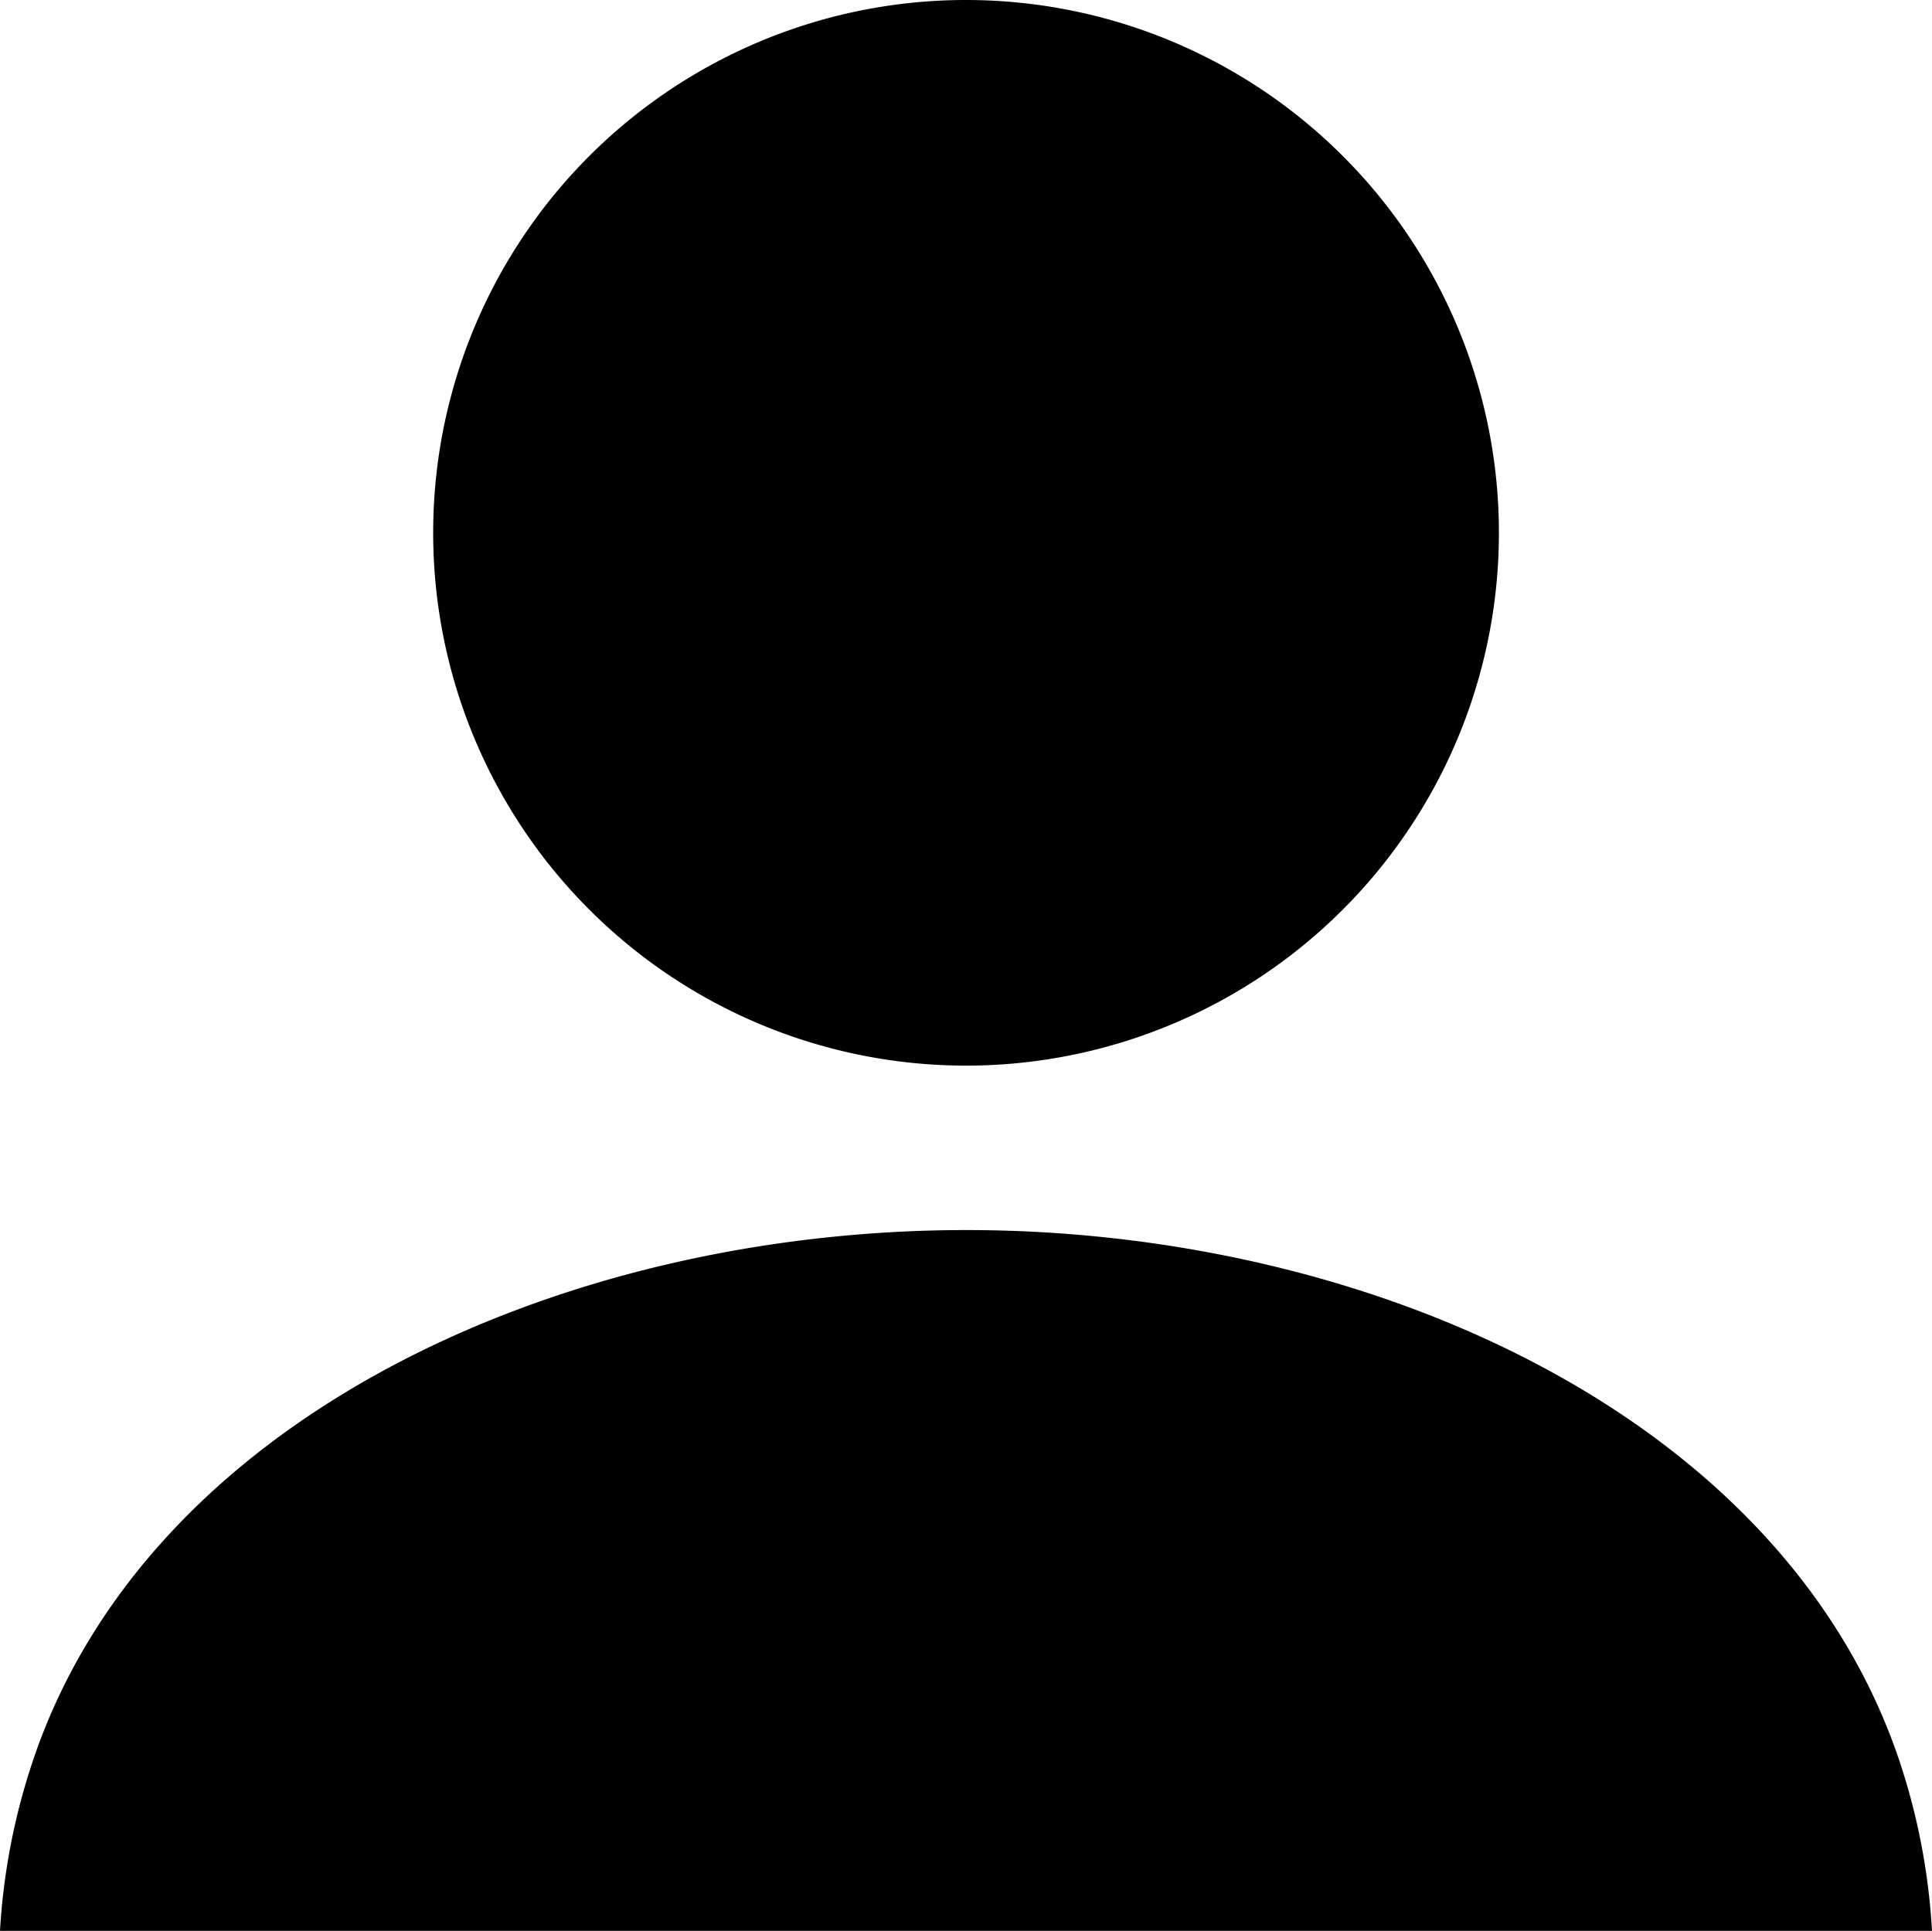 <svg xmlns="http://www.w3.org/2000/svg" width="21.239" height="21.23" viewBox="0 0 21.239 21.23"><g transform="translate(0 -0.111)"><path d="M120.642,11.827a5.858,5.858,0,1,0-5.857-5.858A5.858,5.858,0,0,0,120.642,11.827Z" transform="translate(-110.023)"/><path d="M20.9,332.033c-1.241-3.816-5.8-5.894-10.277-5.894S1.583,328.217.342,332.033A7.16,7.16,0,0,0,0,333.844H21.239A7.182,7.182,0,0,0,20.9,332.033Z" transform="translate(0 -312.504)"/></g></svg>